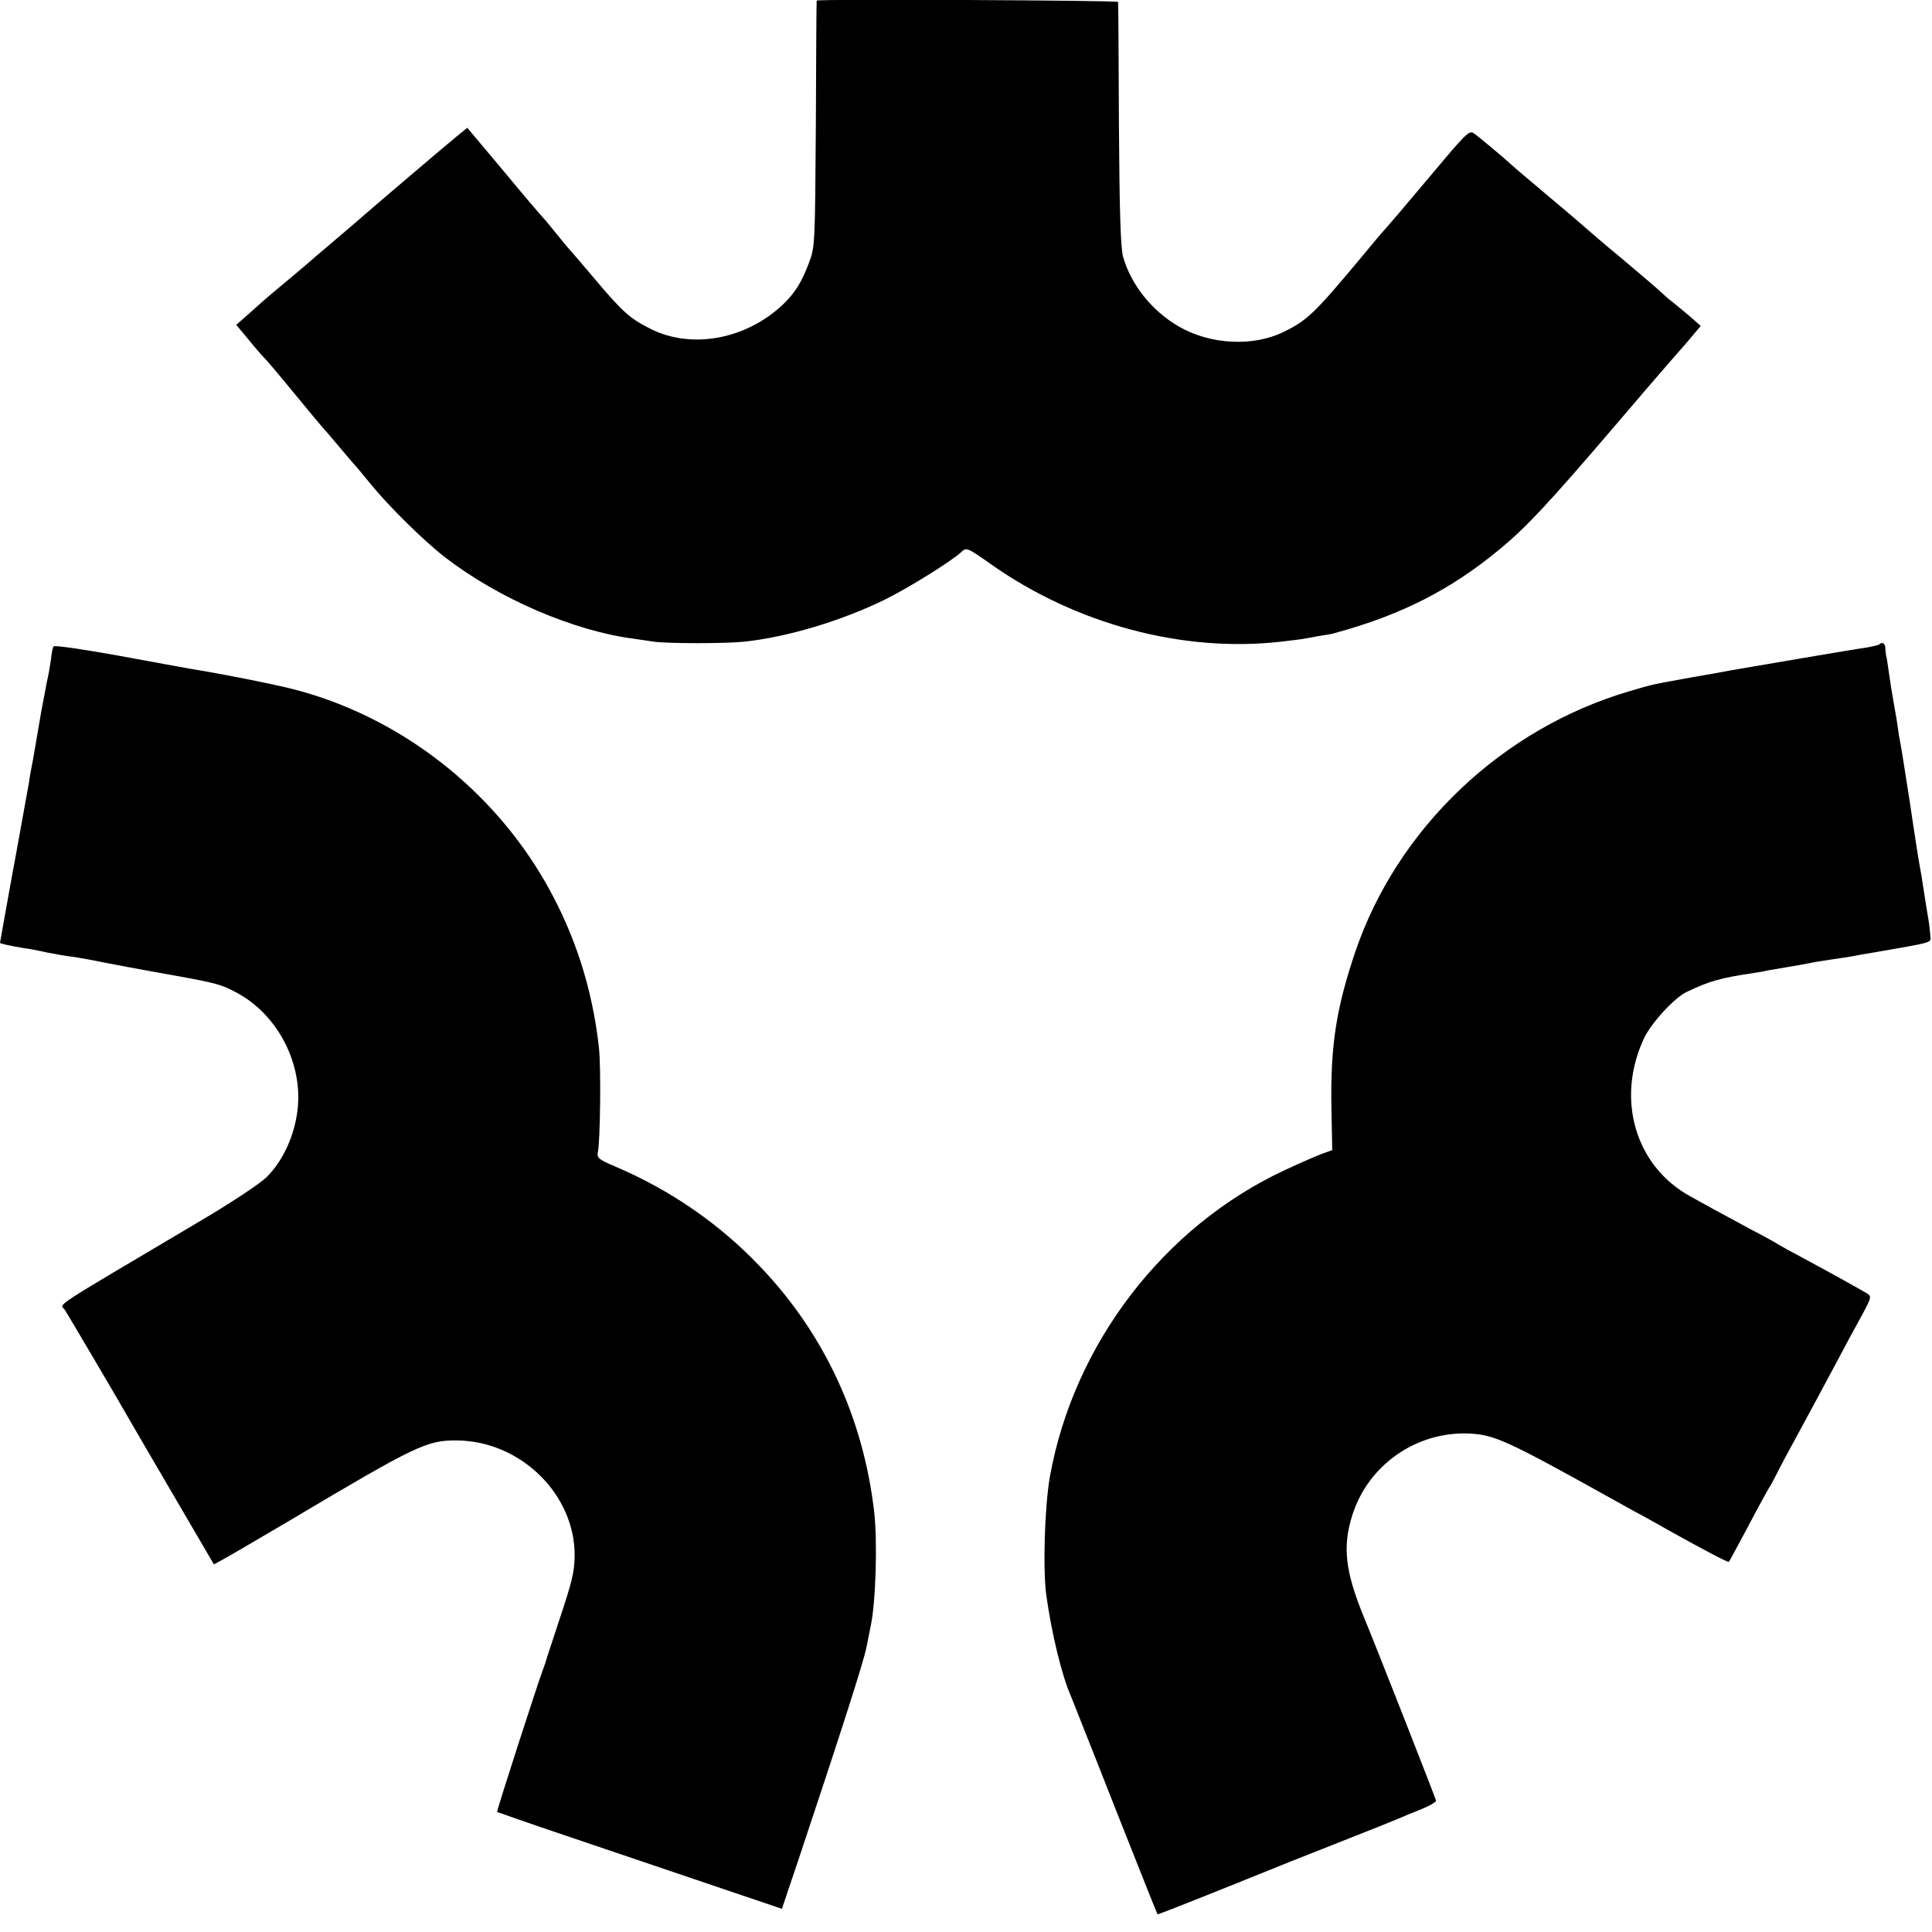 <?xml version="1.0" standalone="no"?>
<!DOCTYPE svg PUBLIC "-//W3C//DTD SVG 20010904//EN"
 "http://www.w3.org/TR/2001/REC-SVG-20010904/DTD/svg10.dtd">
<svg version="1.0" xmlns="http://www.w3.org/2000/svg"
 width="700pt" height="700pt" viewBox="0 0 700 700"
 preserveAspectRatio="xMidYMid meet">
<g transform="translate(0,700) scale(0.1,-0.1)"
fill="#000000" stroke="none">
<path d="M2959 6998 c-1 -2 -2 -203 -3 -448 -3 -438 -3 -446 -26 -505 -26 -69
-51 -108 -94 -149 -134 -126 -330 -162 -478 -88 -77 39 -101 60 -208 187 -46
55 -87 102 -90 105 -3 3 -22 26 -43 52 -21 26 -43 53 -50 60 -7 7 -72 83 -143
169 l-131 156 -38 -31 c-43 -35 -325 -275 -370 -315 -17 -14 -59 -51 -95 -81
-36 -30 -67 -57 -70 -60 -3 -3 -32 -27 -65 -55 -72 -60 -86 -71 -149 -128
l-50 -44 45 -54 c24 -30 49 -58 55 -64 6 -5 56 -64 110 -130 54 -66 101 -122
104 -125 3 -3 30 -34 60 -70 30 -36 57 -67 60 -70 3 -3 27 -32 54 -65 66 -81
197 -210 271 -266 192 -148 464 -265 680 -293 22 -3 56 -8 75 -11 52 -7 256
-7 325 0 155 16 353 75 512 153 83 41 238 137 275 171 20 19 21 18 111 -45
307 -216 693 -319 1047 -279 41 5 77 9 80 10 3 0 28 5 55 10 28 4 55 9 60 11
243 66 423 158 601 306 93 77 173 162 409 438 91 107 179 209 193 225 15 17
49 56 76 87 l48 57 -36 32 c-20 17 -49 41 -64 53 -15 11 -34 28 -42 36 -8 8
-71 62 -140 120 -69 57 -127 107 -130 110 -3 3 -63 55 -135 115 -71 60 -135
114 -141 120 -22 21 -118 101 -134 112 -15 11 -28 -1 -106 -93 -49 -58 -97
-115 -107 -127 -10 -12 -37 -44 -60 -71 -23 -27 -47 -54 -52 -60 -6 -6 -44
-51 -85 -101 -167 -200 -193 -225 -278 -267 -111 -55 -267 -47 -381 19 -98 57
-173 151 -202 253 -9 33 -13 166 -15 480 -1 239 -2 438 -3 443 -1 6 -1089 11
-1092 5z"/>
<path d="M194 4658 c-3 -4 -7 -24 -9 -45 -3 -21 -9 -58 -15 -83 -5 -25 -14
-72 -20 -105 -14 -81 -19 -110 -30 -175 -6 -30 -13 -68 -15 -85 -6 -32 -50
-279 -60 -330 -23 -129 -45 -249 -45 -251 0 -3 37 -11 85 -19 17 -2 55 -9 85
-16 30 -6 66 -12 80 -14 14 -1 52 -8 85 -14 64 -13 170 -33 300 -56 150 -27
170 -33 225 -63 147 -80 238 -256 218 -424 -11 -94 -54 -186 -113 -244 -25
-24 -134 -96 -243 -160 -555 -329 -504 -295 -487 -320 14 -22 194 -327 244
-415 14 -25 87 -149 161 -276 l135 -231 35 19 c19 10 129 75 245 143 454 270
492 288 601 287 231 -2 429 -197 426 -420 -1 -58 -9 -91 -58 -238 -25 -76 -47
-142 -48 -148 -2 -5 -6 -17 -9 -25 -23 -62 -168 -512 -166 -515 2 -1 121 -43
264 -91 143 -48 374 -127 514 -174 l254 -86 64 190 c152 456 232 705 242 756
6 30 13 66 16 80 18 85 25 304 12 415 -40 340 -181 643 -412 885 -148 156
-327 279 -527 364 -57 24 -66 31 -62 50 9 40 12 311 4 381 -24 216 -88 412
-192 595 -195 342 -528 600 -904 700 -66 18 -267 58 -379 76 -16 3 -135 24
-263 48 -128 23 -235 39 -238 34z"/>
<path d="M6809 4665 c-3 -2 -23 -7 -45 -11 -45 -6 -413 -69 -494 -83 -30 -6
-93 -17 -140 -25 -154 -28 -140 -25 -225 -50 -461 -135 -841 -495 -994 -943
-70 -207 -91 -342 -87 -569 l3 -151 -36 -13 c-20 -7 -81 -34 -137 -60 -439
-205 -764 -631 -850 -1110 -19 -109 -26 -334 -13 -430 19 -137 56 -291 89
-365 4 -11 77 -193 160 -405 84 -212 153 -386 154 -386 1 -2 249 97 486 193 8
3 94 37 190 75 96 38 184 73 195 78 11 5 47 20 80 33 33 13 59 28 58 33 -2 10
-214 551 -263 669 -66 162 -76 251 -41 363 57 184 233 307 426 298 90 -5 135
-25 505 -231 52 -29 115 -64 140 -77 25 -14 61 -34 80 -45 111 -62 211 -115
214 -112 2 2 33 60 70 129 36 69 71 132 76 140 6 8 13 22 17 30 4 8 33 65 66
125 33 61 74 137 92 170 18 33 51 96 75 140 23 44 60 113 83 154 38 70 39 74
21 85 -39 23 -142 80 -224 124 -47 25 -89 48 -95 52 -5 4 -50 29 -100 55 -49
27 -110 59 -135 73 -25 14 -62 34 -83 46 -202 109 -274 354 -170 575 27 56
110 146 154 167 81 39 124 51 239 68 19 3 44 7 55 10 11 2 40 7 65 11 48 8 70
12 110 20 14 2 43 7 65 10 23 3 52 8 65 10 14 3 52 10 85 15 217 38 200 33
199 60 -1 14 -4 43 -8 65 -4 22 -11 67 -16 100 -5 33 -11 71 -14 85 -3 14 -19
115 -35 225 -17 110 -33 211 -36 225 -3 14 -7 39 -9 55 -2 17 -9 57 -15 90 -6
33 -13 78 -16 100 -3 22 -7 49 -9 60 -3 11 -5 28 -5 38 -1 16 -12 23 -22 12z"/>
</g>
</svg>
